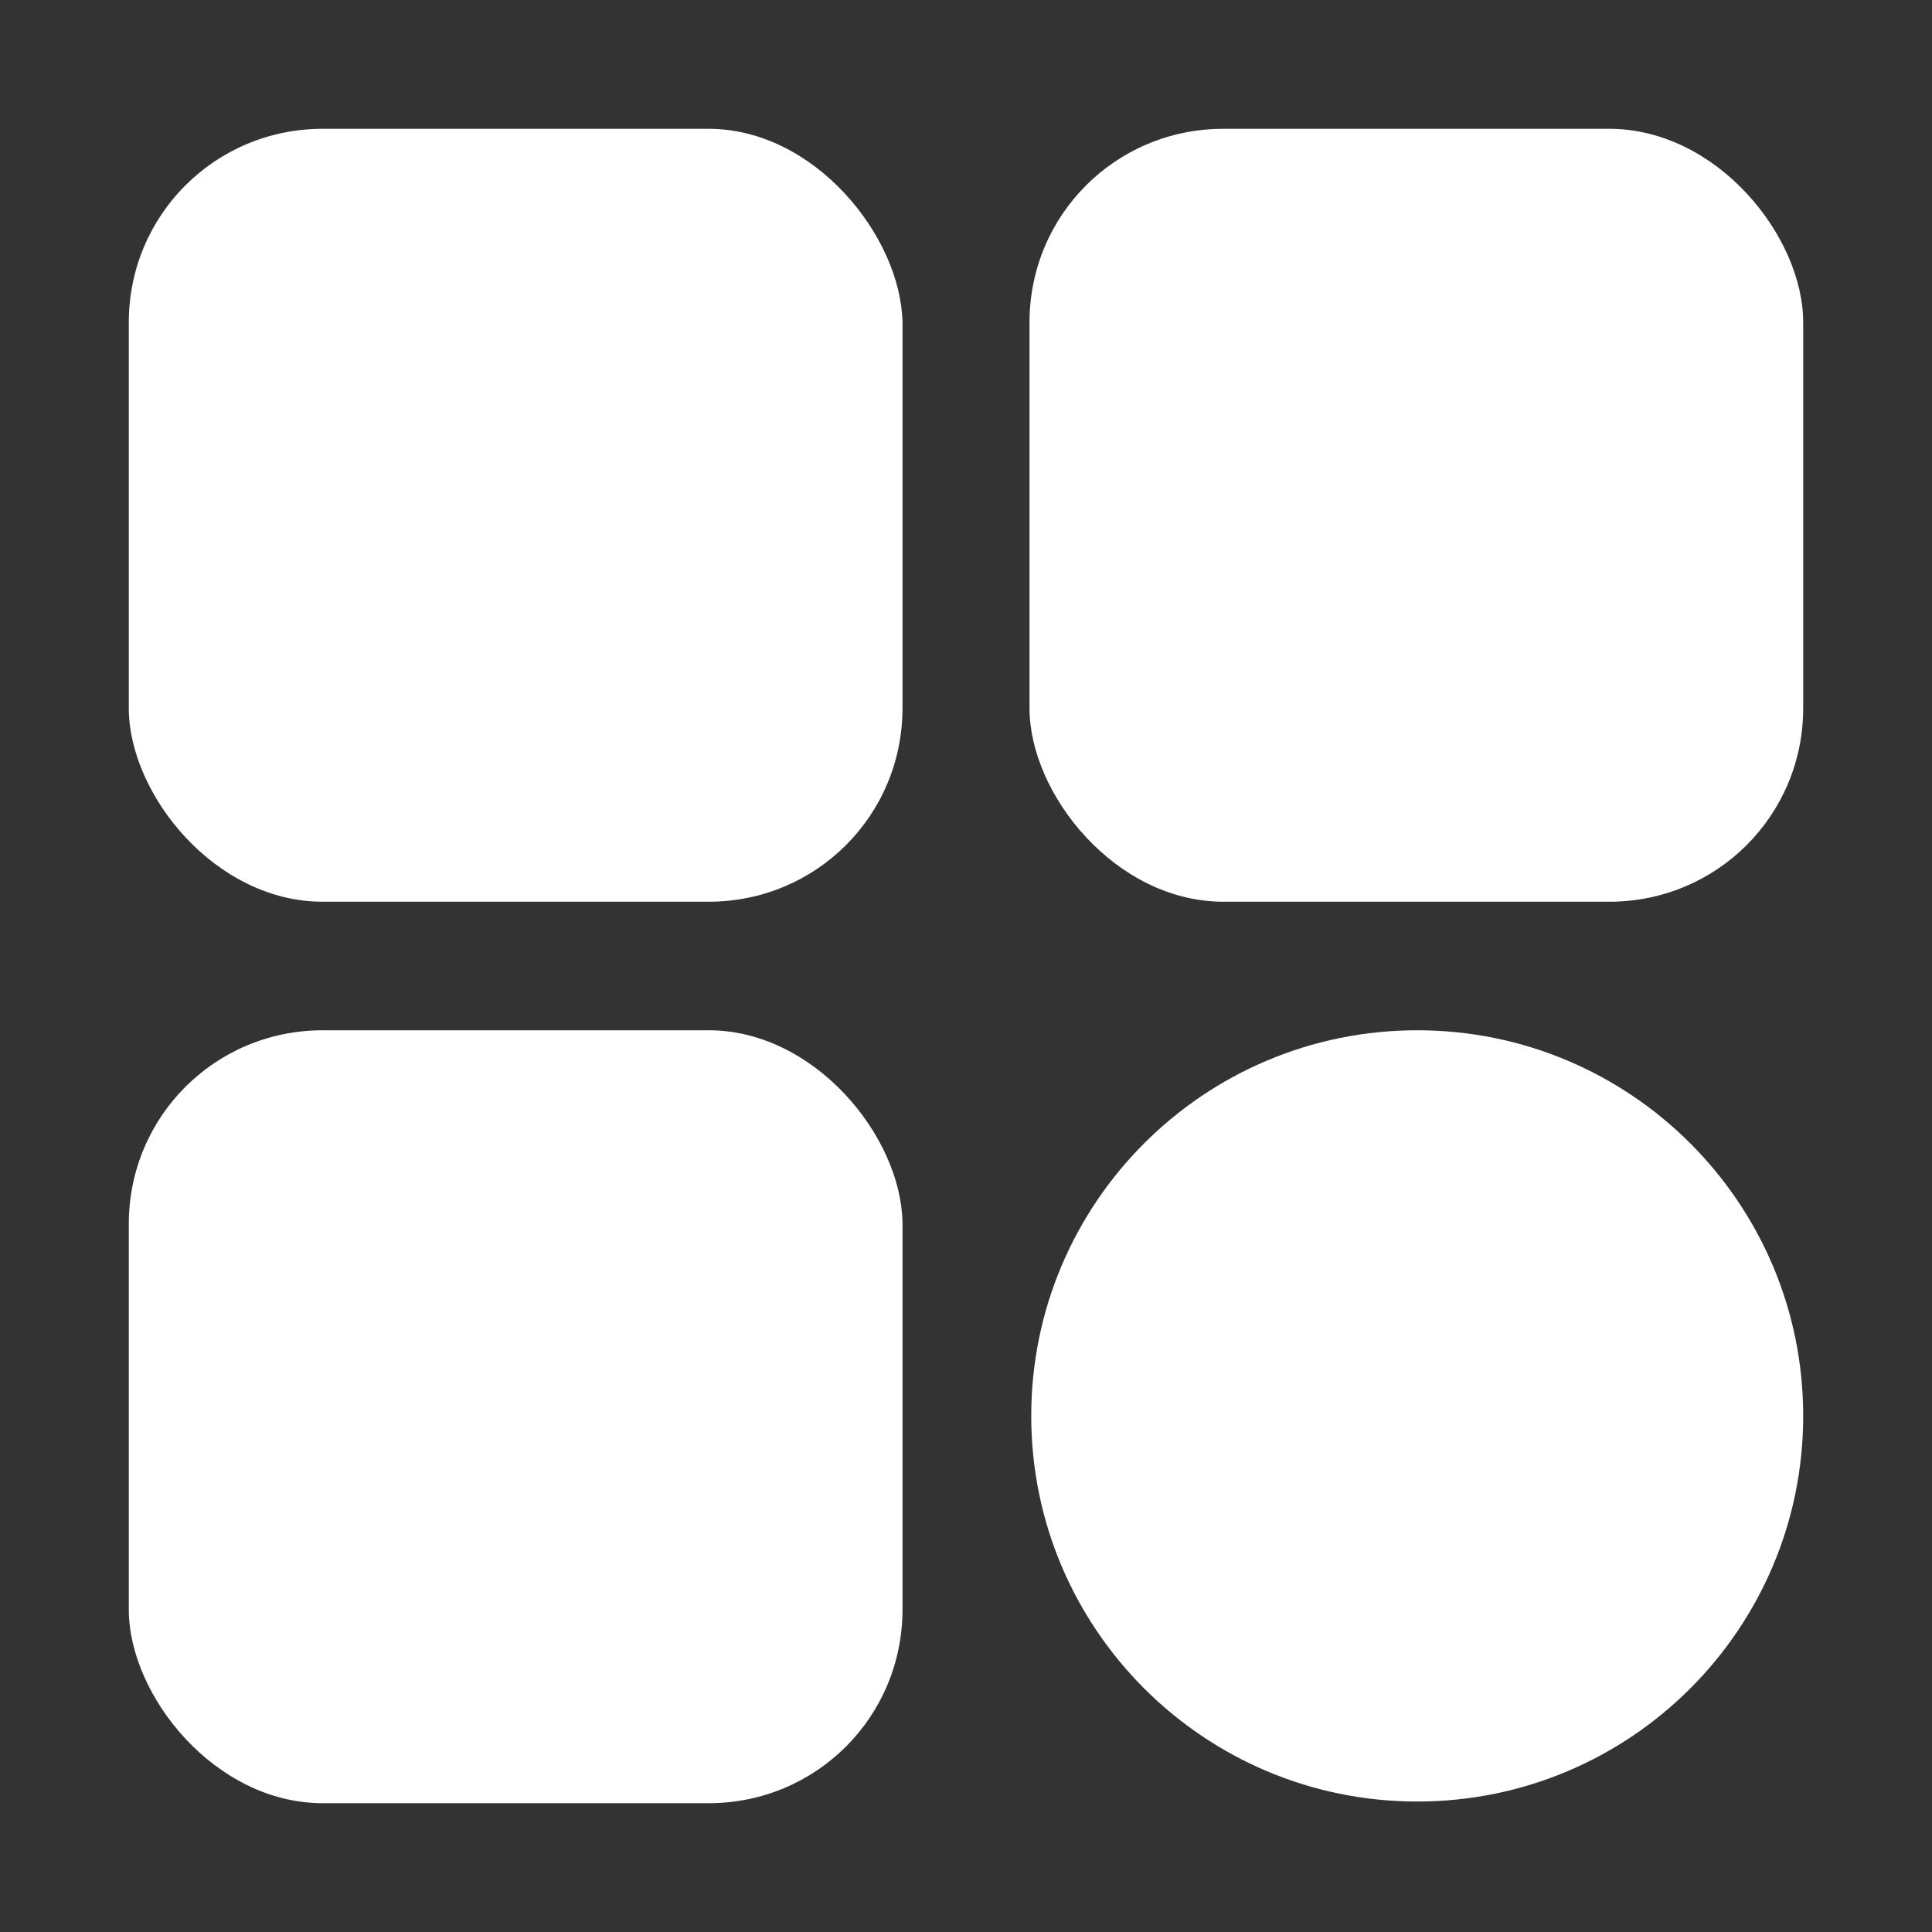 <?xml version="1.0" encoding="UTF-8"?>
<svg xmlns="http://www.w3.org/2000/svg" width="30" height="30" viewBox="0 0 30 30" fill="none">
  <rect x="0" y="0" width="30" height="30" fill="#333333" stroke="none"/>
  <path d="M11.004 2H5.011C3.341 2 2 3.339 2 5.007V10.995C2 12.334 3.341 14.002 5.011 14.002H11.004C12.674 14.002 14.014 12.663 14.014 10.995V5.007C13.988 3.668 12.646 2 11.004 2Z" fill="white"></path>
  <path d="M11.004 15.998H5.011C3.341 15.998 2 17.337 2 19.006V24.992C2 26.332 3.341 28 5.011 28H11.004C12.674 28 14.014 26.661 14.014 24.992V18.979C13.988 17.638 12.646 15.998 11.004 15.998Z" fill="white"></path>
  <path d="M24.989 2H18.996C17.326 2 15.986 3.339 15.986 5.007V10.995C15.986 12.334 17.326 14.002 18.996 14.002H24.989C26.659 14.002 28 12.663 28 10.995V5.007C28 3.668 26.659 2 24.989 2Z" fill="white"></path>
  <path d="M28 21.986C28 25.293 25.317 27.974 22.007 27.974C18.696 27.974 16.013 25.293 16.013 21.986C16.013 18.679 18.696 15.998 22.007 15.998C25.317 15.998 28 18.679 28 21.986Z" fill="white"></path>
</svg>
